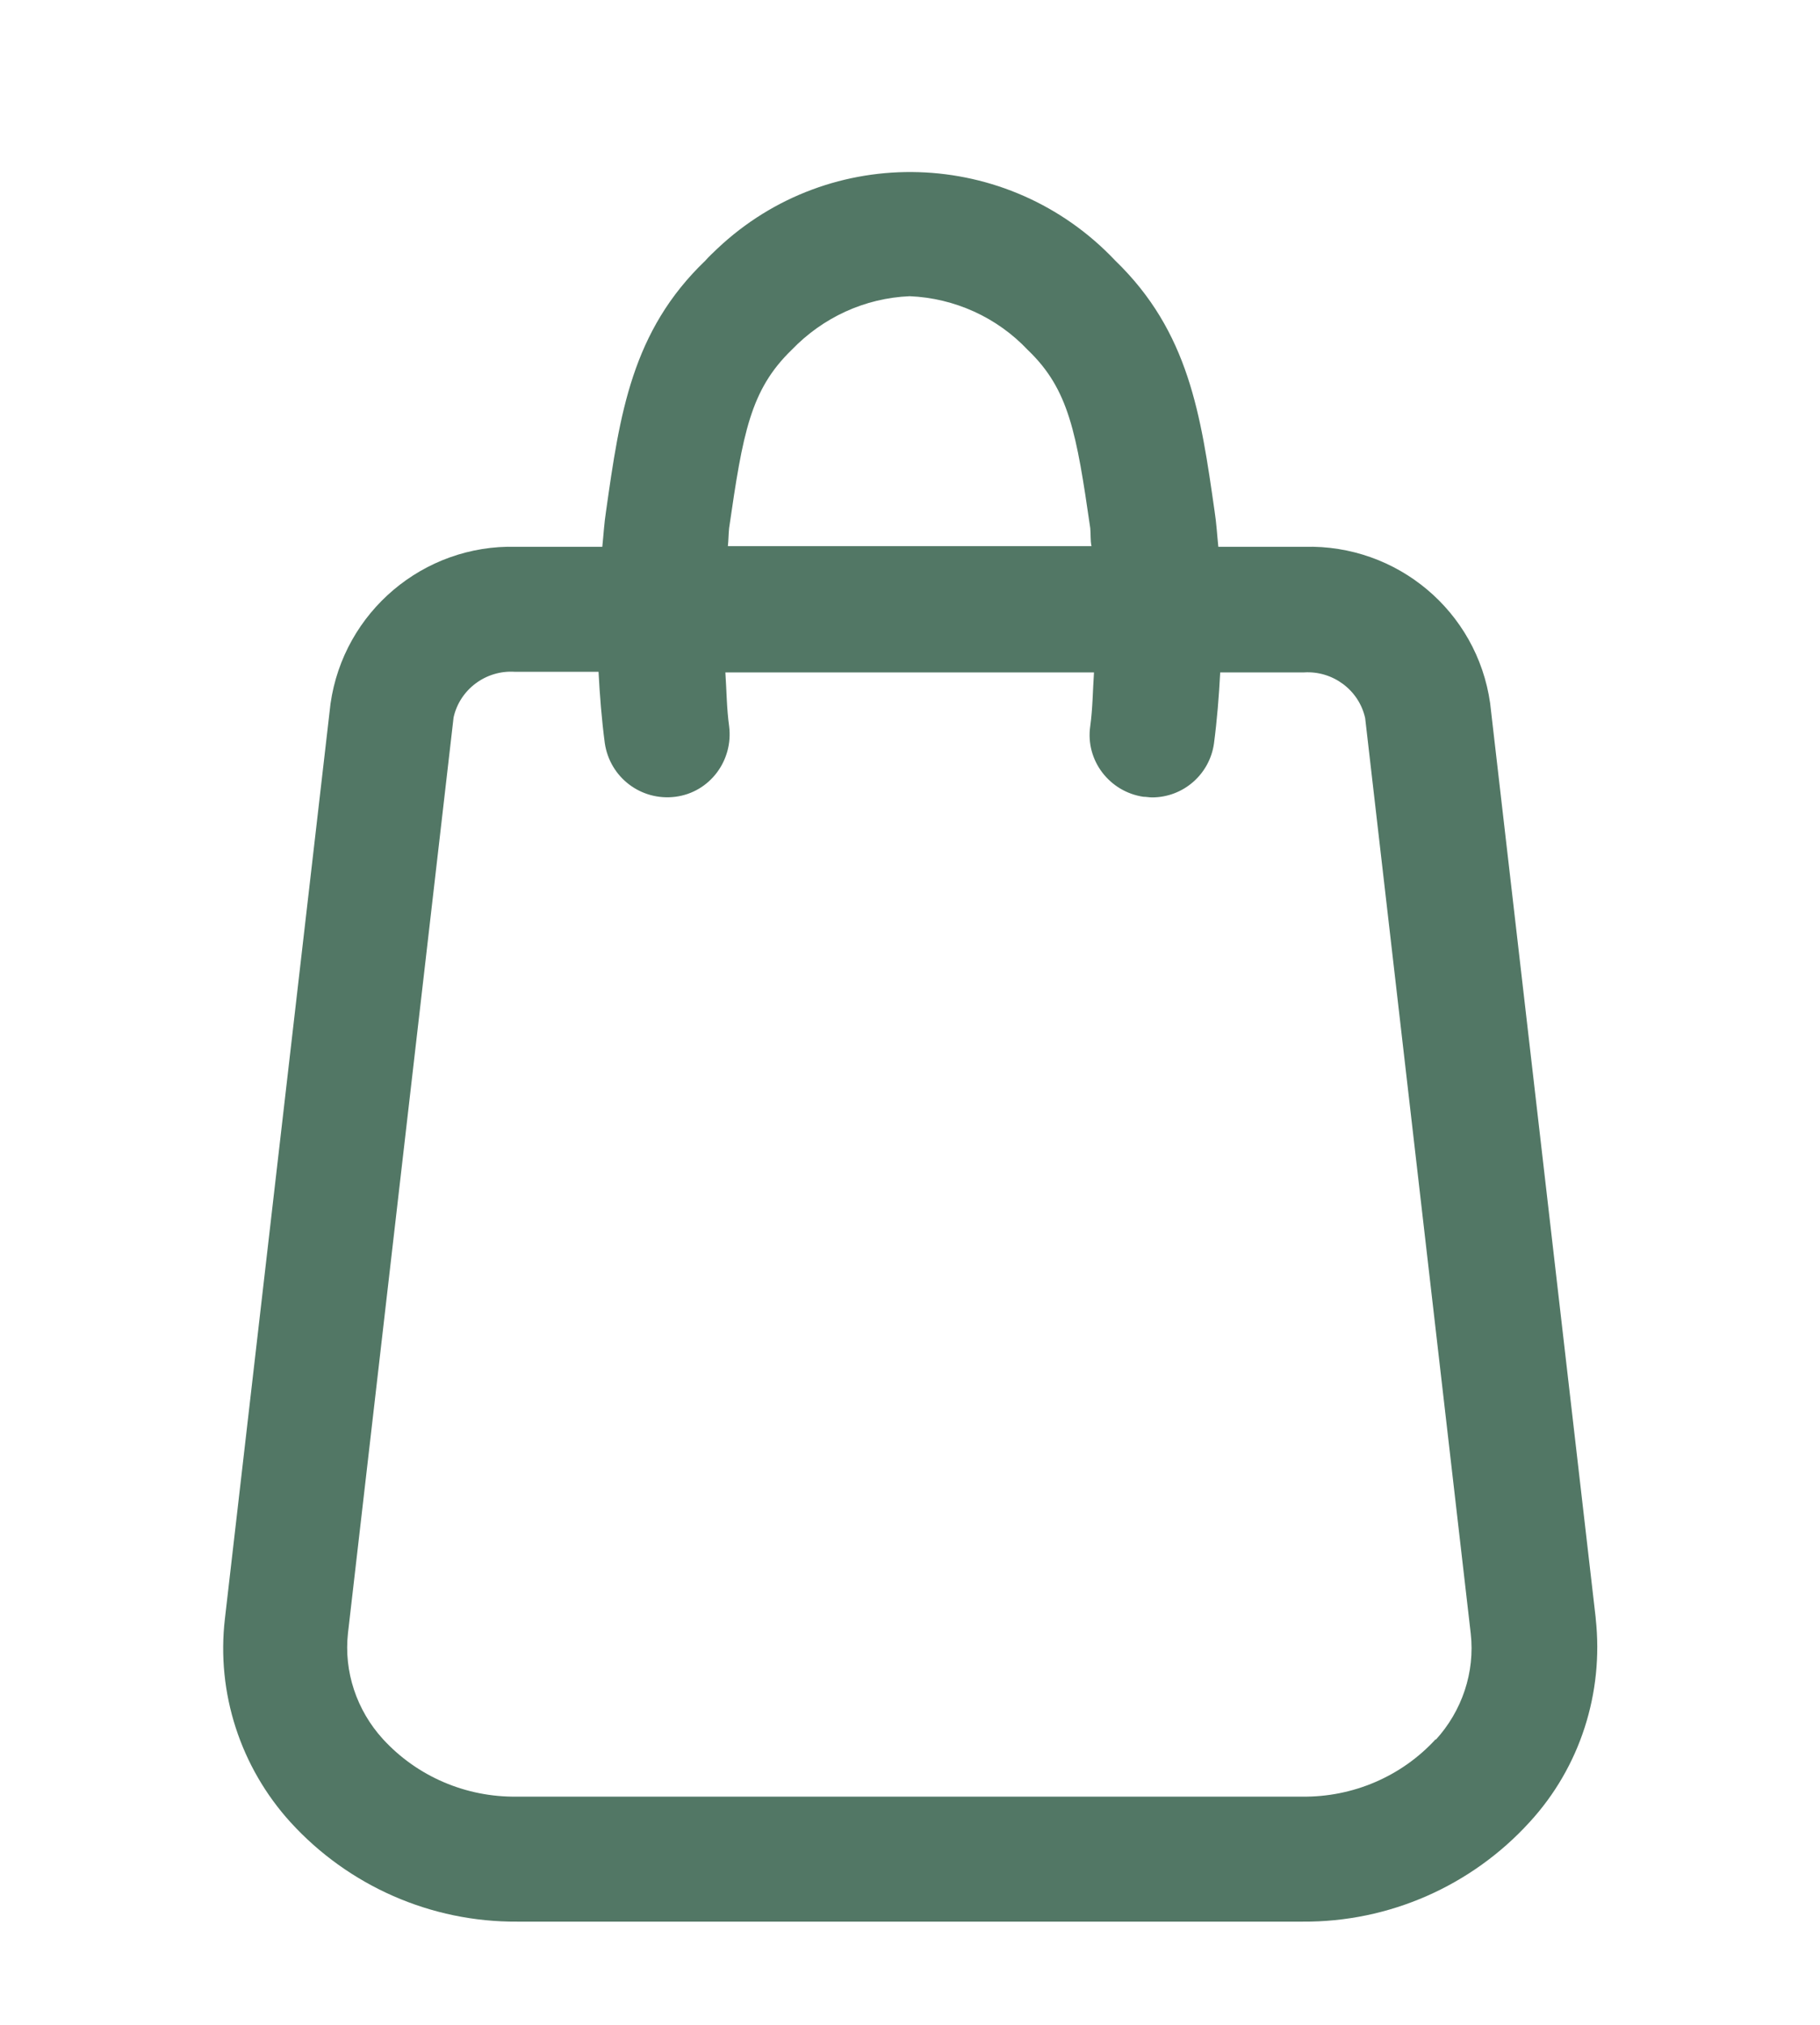 <?xml version="1.0" encoding="UTF-8"?><svg id="Calque_1" xmlns="http://www.w3.org/2000/svg" viewBox="0 0 29.13 32.41"><defs><style>.cls-1{fill:#527765;}</style></defs><g id="Groupe_55"><path id="Tracé_70" class="cls-1" d="m25.54,25.89l-1.69-14.64c-.21-1.47-1.49-2.54-2.97-2.5h-1.38c-.02-.19-.03-.38-.06-.57-.22-1.54-.41-2.87-1.59-4.01-1.71-1.81-4.56-1.9-6.37-.19-.06.06-.13.12-.19.19-1.18,1.13-1.37,2.46-1.59,4.01-.03.19-.04.38-.06.57h-1.38c-1.48-.04-2.76,1.04-2.97,2.51l-1.69,14.64c-.14,1.19.25,2.38,1.05,3.26.93,1.02,2.25,1.6,3.63,1.59h12.57c1.38.01,2.7-.57,3.63-1.59.81-.88,1.19-2.07,1.06-3.26M11.67,8.45c.22-1.52.34-2.21,1-2.85.5-.52,1.17-.83,1.89-.86.72.03,1.4.34,1.89.86.66.63.78,1.33,1,2.85.01.1,0,.19.02.29h-5.82c.01-.09.01-.19.02-.29m11.31,19.38c-.55.6-1.33.93-2.14.92h-12.57c-.81.01-1.59-.32-2.14-.92-.42-.46-.63-1.08-.56-1.7l1.69-14.65c.1-.45.52-.76.98-.73h1.34c.02.38.05.76.1,1.14.08.55.58.93,1.13.86s.93-.58.86-1.13c-.04-.29-.04-.57-.06-.86h5.9c-.02.29-.02.57-.06.86-.08.55.31,1.05.85,1.13.05,0,.09.01.14.01.5,0,.92-.37.99-.86.05-.38.08-.76.1-1.14h1.34c.46-.03.88.28.98.73l1.69,14.65c.07.62-.14,1.24-.56,1.7"/></g></svg>